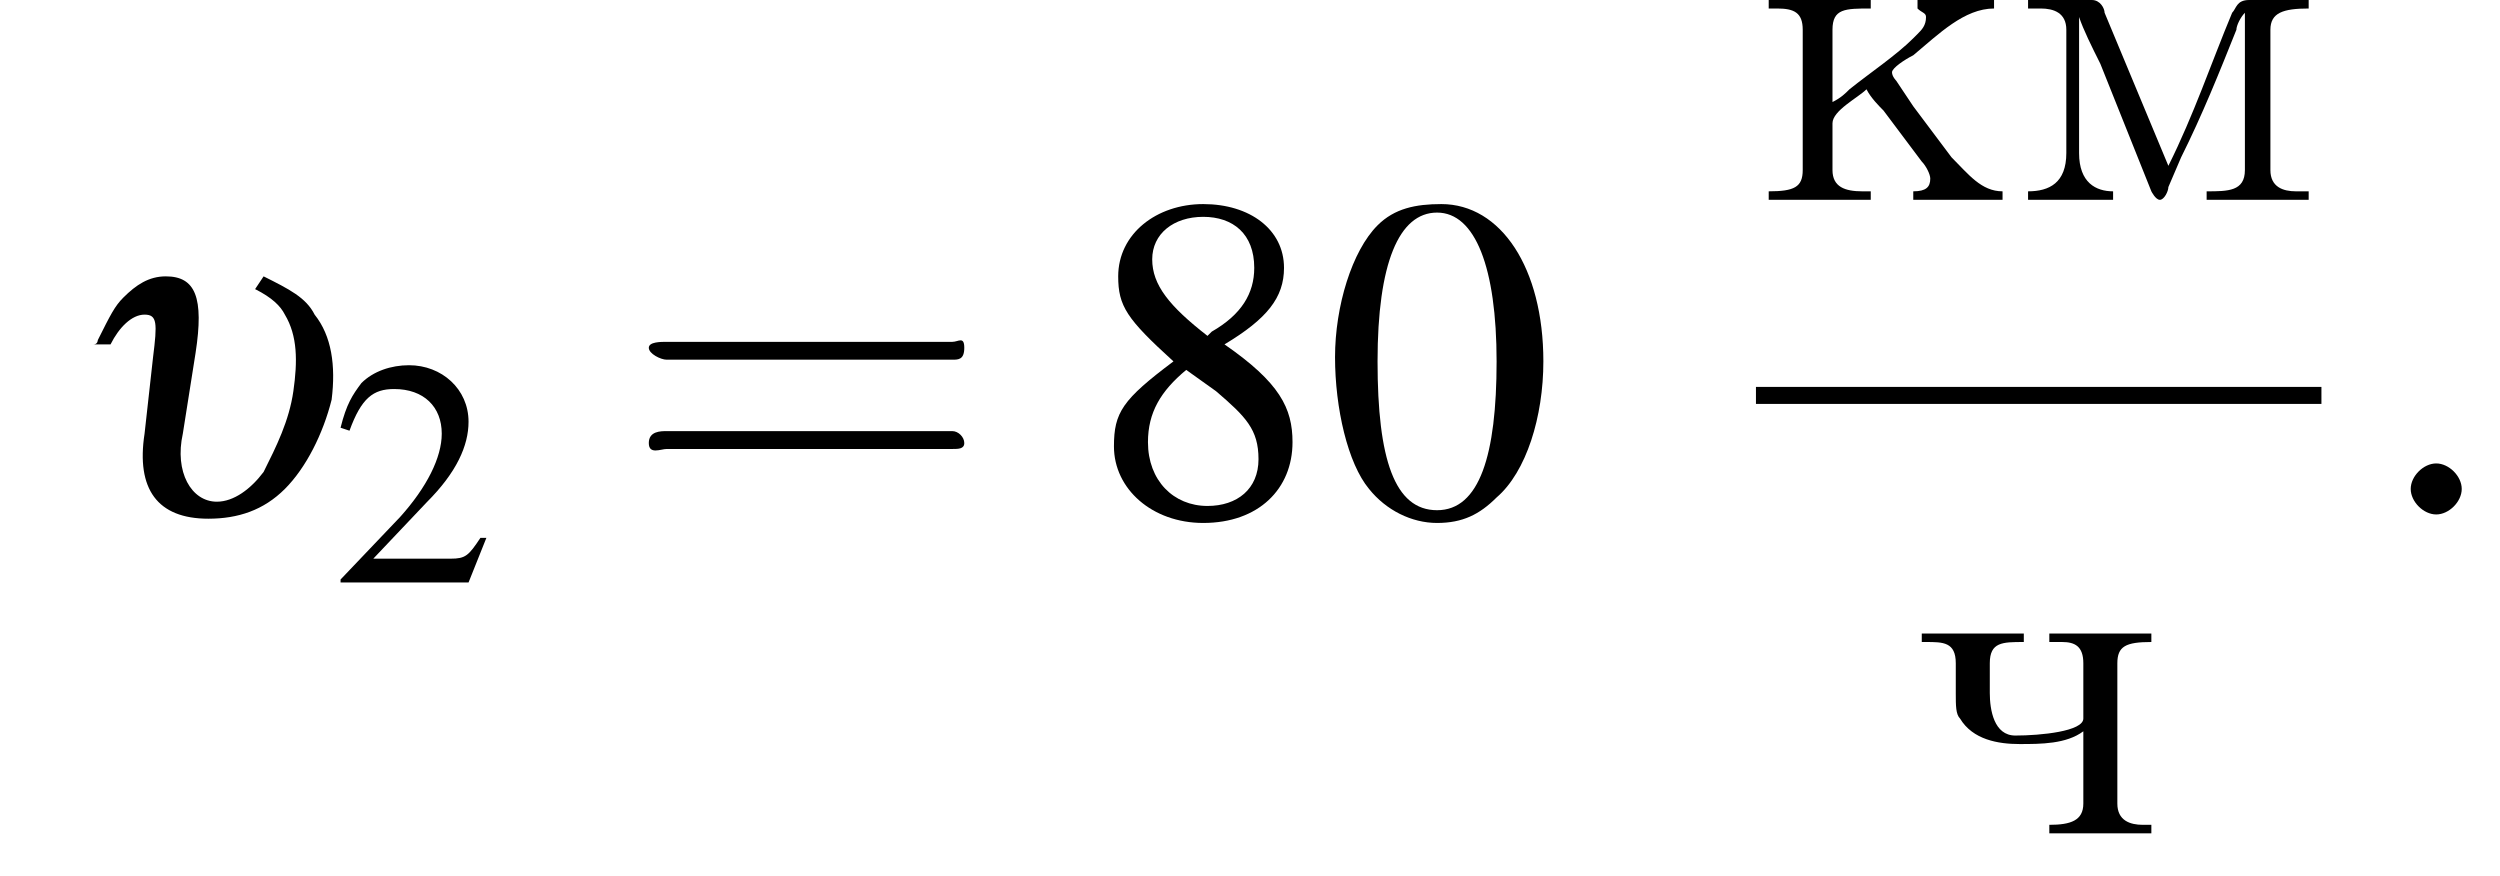 <?xml version='1.0' encoding='UTF-8'?>
<!---8.4-->
<svg version='1.1' xmlns='http://www.w3.org/2000/svg' xmlns:xlink='http://www.w3.org/1999/xlink' width='58.8pt' height='20.6pt' viewBox='207.2 70.2 58.8 20.6'>
<defs>
<path id='g7-58' d='M2.1-.6C2.1-.9 1.8-1.2 1.5-1.2S.9-.9 .9-.6S1.2 0 1.5 0S2.1-.3 2.1-.6Z'/>
<path id='g17-234' d='M.3-4.7V-4.5H.5C.9-4.5 1.1-4.4 1.1-4V-.7C1.1-.3 .9-.2 .3-.2V0H2.7V-.2H2.5C2.1-.2 1.8-.3 1.8-.7V-1.8C1.8-2.1 2.4-2.4 2.6-2.6C2.7-2.4 2.9-2.2 3-2.1C3.3-1.7 3.6-1.3 3.9-.9C4-.8 4.1-.6 4.1-.5C4.1-.3 4-.2 3.7-.2V0H5.8V-.2C5.3-.2 5-.6 4.6-1C4.3-1.4 4-1.8 3.7-2.2L3.3-2.8C3.3-2.8 3.2-2.9 3.2-3V-3C3.2-3.1 3.5-3.3 3.7-3.4C4.3-3.9 4.9-4.5 5.6-4.5V-4.7L4.9-4.7H3.8V-4.5C3.9-4.4 4-4.4 4-4.3C4-4.1 3.9-4 3.8-3.9L3.7-3.8C3.3-3.4 2.7-3 2.2-2.6C2.1-2.5 2-2.4 1.8-2.3V-3.8C1.8-3.8 1.8-3.9 1.8-4C1.8-4.5 2.1-4.5 2.7-4.5V-4.7H.3Z'/>
<path id='g17-236' d='M.3-4.7V-4.5H.6C.9-4.5 1.2-4.4 1.2-4V-1.5C1.2-1.4 1.2-1.3 1.2-1.1C1.2-.4 .8-.2 .3-.2V0H2.3V-.2C1.9-.2 1.5-.4 1.5-1.1L1.5-4.3C1.6-4 1.8-3.6 2-3.2C2.4-2.2 2.8-1.2 3.2-.2C3.2-.2 3.3 0 3.4 0H3.4C3.5 0 3.6-.2 3.6-.3L3.9-1C4.4-2 4.8-3 5.2-4C5.2-4.1 5.3-4.3 5.4-4.4L5.4-.7C5.4-.2 5-.2 4.5-.2V0H6.9V-.2H6.6C6.3-.2 6-.3 6-.7V-4C6-4.4 6.3-4.5 6.9-4.5V-4.7H5.5C5.2-4.7 5.2-4.5 5.1-4.4C4.6-3.2 4.2-2 3.6-.8C3.1-2 2.6-3.2 2.1-4.4C2.1-4.5 2-4.7 1.8-4.7H.3Z'/>
<path id='g17-247' d='M.3-4.7V-4.5H.4C.8-4.5 1.1-4.5 1.1-4V-3.3C1.1-3 1.1-2.8 1.2-2.7C1.5-2.2 2.1-2.1 2.6-2.1C3.1-2.1 3.7-2.1 4.1-2.4V-.9C4.1-.9 4.1-.8 4.1-.7C4.1-.3 3.8-.2 3.3-.2V0H5.7V-.2H5.5C5.2-.2 4.9-.3 4.9-.7V-4C4.9-4.4 5.1-4.5 5.7-4.5V-4.7H3.3V-4.5H3.6C3.9-4.5 4.1-4.4 4.1-4V-2.7C4.1-2.4 3.1-2.3 2.5-2.3C2-2.3 1.9-2.9 1.9-3.3V-4C1.9-4.5 2.2-4.5 2.7-4.5V-4.7H.3Z'/>
<use id='g11-50' xlink:href='#g3-50' transform='scale(.7)'/>
<use id='g16-61' xlink:href='#g12-61' transform='scale(1.4)'/>
<path id='g3-48' d='M2.8-7.3C2.2-7.3 1.7-7.2 1.3-6.8C.7-6.2 .3-4.9 .3-3.7C.3-2.5 .6-1.2 1.1-.6C1.5-.1 2.1 .2 2.7 .2C3.3 .2 3.7 0 4.1-.4C4.8-1 5.2-2.3 5.2-3.6C5.2-5.8 4.2-7.3 2.8-7.3ZM2.7-7.1C3.6-7.1 4.1-5.8 4.1-3.6S3.7-.1 2.7-.1S1.3-1.3 1.3-3.6C1.3-5.9 1.8-7.1 2.7-7.1Z'/>
<path id='g3-50' d='M5.2-1.5L5-1.5C4.6-.9 4.5-.8 4-.8H1.4L3.2-2.7C4.2-3.7 4.6-4.6 4.6-5.4C4.6-6.5 3.7-7.3 2.6-7.3C2-7.3 1.4-7.1 1-6.7C.7-6.3 .5-6 .3-5.2L.6-5.1C1-6.2 1.4-6.5 2.1-6.5C3.1-6.5 3.7-5.9 3.7-5C3.7-4.2 3.2-3.2 2.3-2.2L.3-.1V0H4.6L5.2-1.5Z'/>
<path id='g3-56' d='M3.2-4C4.2-4.6 4.6-5.1 4.6-5.8C4.6-6.7 3.8-7.3 2.7-7.3C1.6-7.3 .7-6.6 .7-5.6C.7-4.9 .9-4.6 2-3.6C.8-2.7 .6-2.4 .6-1.6C.6-.6 1.5 .2 2.7 .2C4 .2 4.8-.6 4.8-1.7C4.8-2.5 4.5-3.1 3.2-4ZM3-2.9C3.7-2.3 4-2 4-1.3C4-.6 3.5-.2 2.8-.2C2-.2 1.4-.8 1.4-1.7C1.4-2.4 1.7-2.9 2.3-3.4L3-2.9ZM2.8-4.2C1.9-4.9 1.5-5.4 1.5-6C1.5-6.6 2-7 2.7-7C3.4-7 3.9-6.6 3.9-5.8C3.9-5.2 3.6-4.7 2.9-4.3C2.9-4.3 2.9-4.3 2.8-4.2Z'/>
<use id='g15-48' xlink:href='#g3-48'/>
<use id='g15-56' xlink:href='#g3-56'/>
<path id='g6-117' d='M1.1-4C1.3-4.4 1.6-4.7 1.9-4.7S2.2-4.5 2.1-3.7L1.9-1.9C1.7-.6 2.2 .1 3.4 .1C4.1 .1 4.7-.1 5.2-.6C5.7-1.1 6.1-1.9 6.3-2.7C6.4-3.5 6.3-4.2 5.9-4.7C5.7-5.1 5.3-5.3 4.7-5.6L4.5-5.3C4.9-5.1 5.1-4.9 5.2-4.7C5.5-4.2 5.5-3.6 5.4-2.9C5.3-2.2 5-1.6 4.7-1C4.4-.6 4-.3 3.6-.3C3-.3 2.6-1 2.8-1.9L3.1-3.8C3.3-5.1 3.1-5.6 2.4-5.6C2-5.6 1.7-5.4 1.4-5.1C1.2-4.9 1.1-4.7 .8-4.1C.8-4.1 .8-4 .7-4H1.1Z'/>
<path id='g12-61' d='M5.5-2.6C5.6-2.6 5.7-2.6 5.7-2.8S5.6-2.9 5.5-2.9H.7C.6-2.9 .4-2.9 .4-2.8S.6-2.6 .7-2.6H5.5ZM5.5-1.1C5.6-1.1 5.7-1.1 5.7-1.2S5.6-1.4 5.5-1.4H.7C.6-1.4 .4-1.4 .4-1.2S.6-1.1 .7-1.1H5.5Z'/>
<path id='g1-0' d='M7.2-2.5C7.3-2.5 7.5-2.5 7.5-2.7S7.3-2.9 7.2-2.9H1.3C1.1-2.9 .9-2.9 .9-2.7S1.1-2.5 1.3-2.5H7.2Z'/>
</defs>
<g id='page1'>

<use x='208.7' y='82.3' xlink:href='#g6-117'/>
<use x='215' y='83.9' xlink:href='#g11-50'/>
<use x='221.9' y='82.3' xlink:href='#g16-61'/>
<use x='232.8' y='82.3' xlink:href='#g15-56'/>
<use x='238.3' y='82.3' xlink:href='#g15-48'/>
<use x='248.5' y='74.9' xlink:href='#g17-234'/>
<use x='254.6' y='74.9' xlink:href='#g17-236'/>
<rect x='248.5' y='79.3' height='.4' width='13.3'/>
<use x='252.1' y='89.8' xlink:href='#g17-247'/>
<use x='263' y='82.3' xlink:href='#g7-58'/>
</g>
</svg>